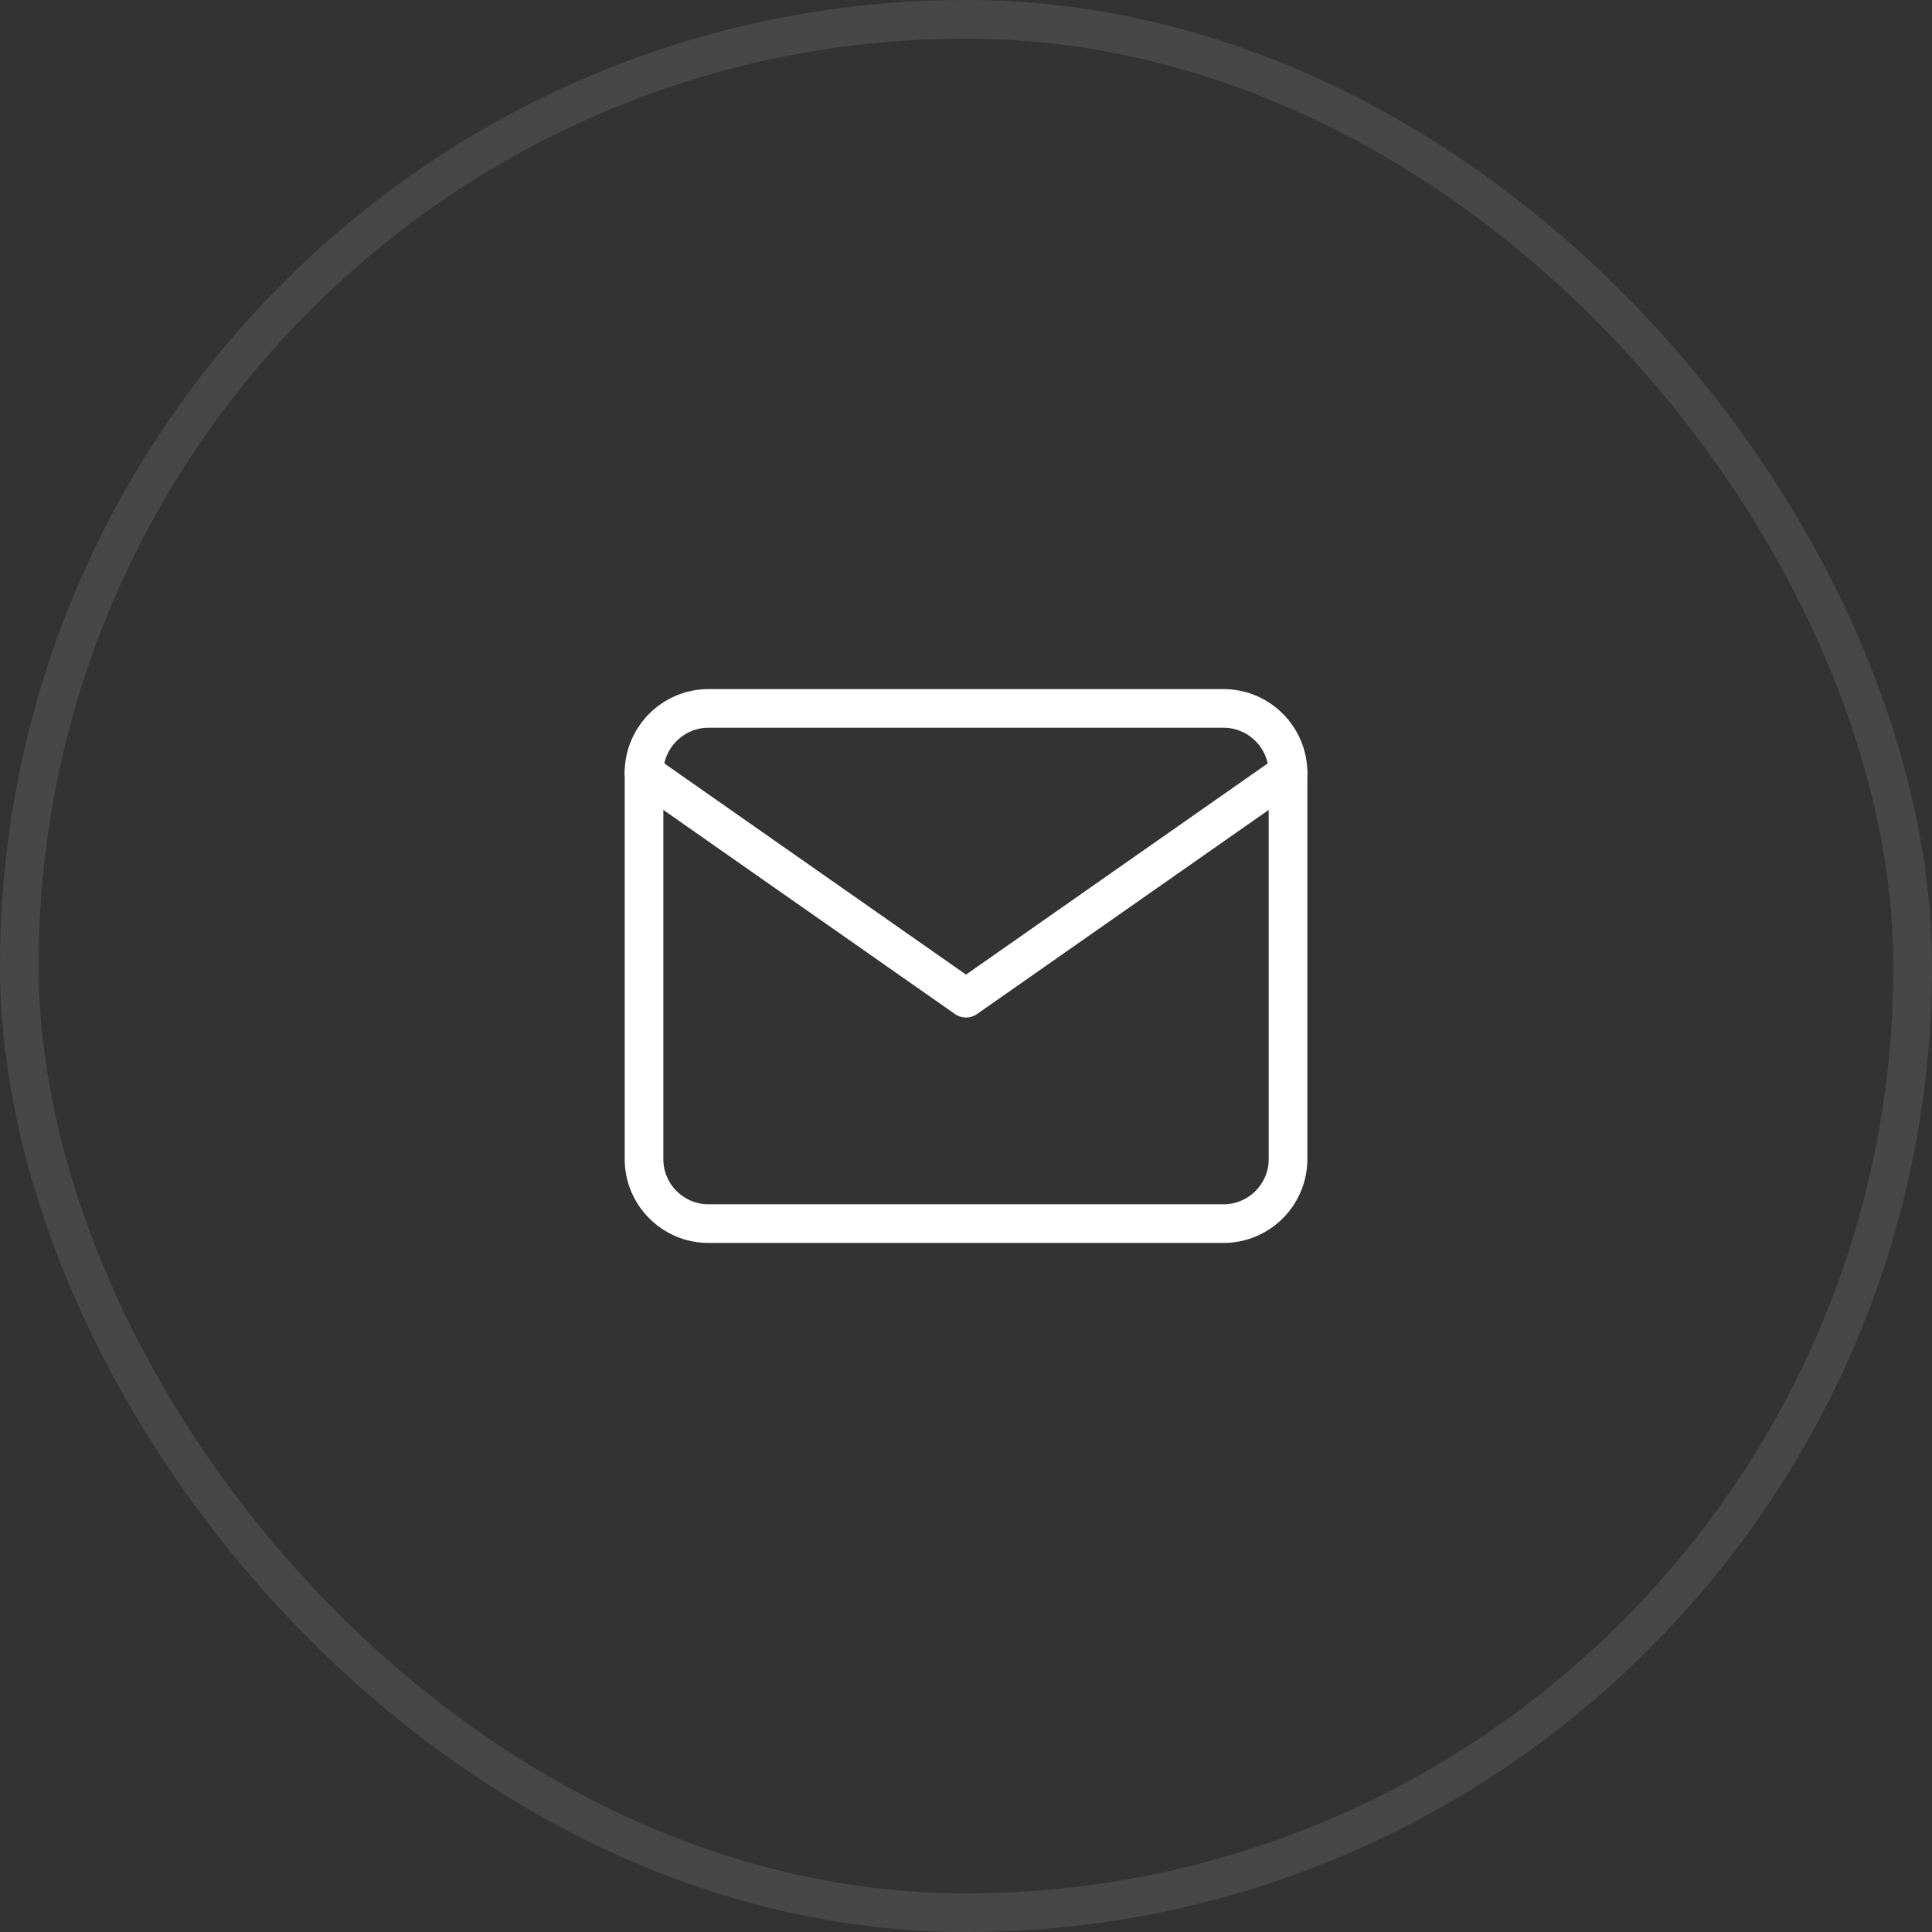 <?xml version="1.0" encoding="UTF-8"?> <svg xmlns="http://www.w3.org/2000/svg" width="50" height="50" viewBox="0 0 50 50" fill="none"><rect x="0" y="0" width="50" height="50" fill="#333333" stroke="none"/><rect x="0.5" y="0.5" width="49" height="49" rx="24.5" stroke="white" stroke-opacity="0.1"></rect><path d="M18.334 18.334H31.667C32.584 18.334 33.334 19.084 33.334 20V30C33.334 30.917 32.584 31.667 31.667 31.667H18.334C17.417 31.667 16.667 30.917 16.667 30V20C16.667 19.084 17.417 18.334 18.334 18.334Z" stroke="white" stroke-linecap="round" stroke-linejoin="round"></path><path d="M33.334 20L25 25.833L16.667 20" stroke="white" stroke-linecap="round" stroke-linejoin="round"></path></svg> 